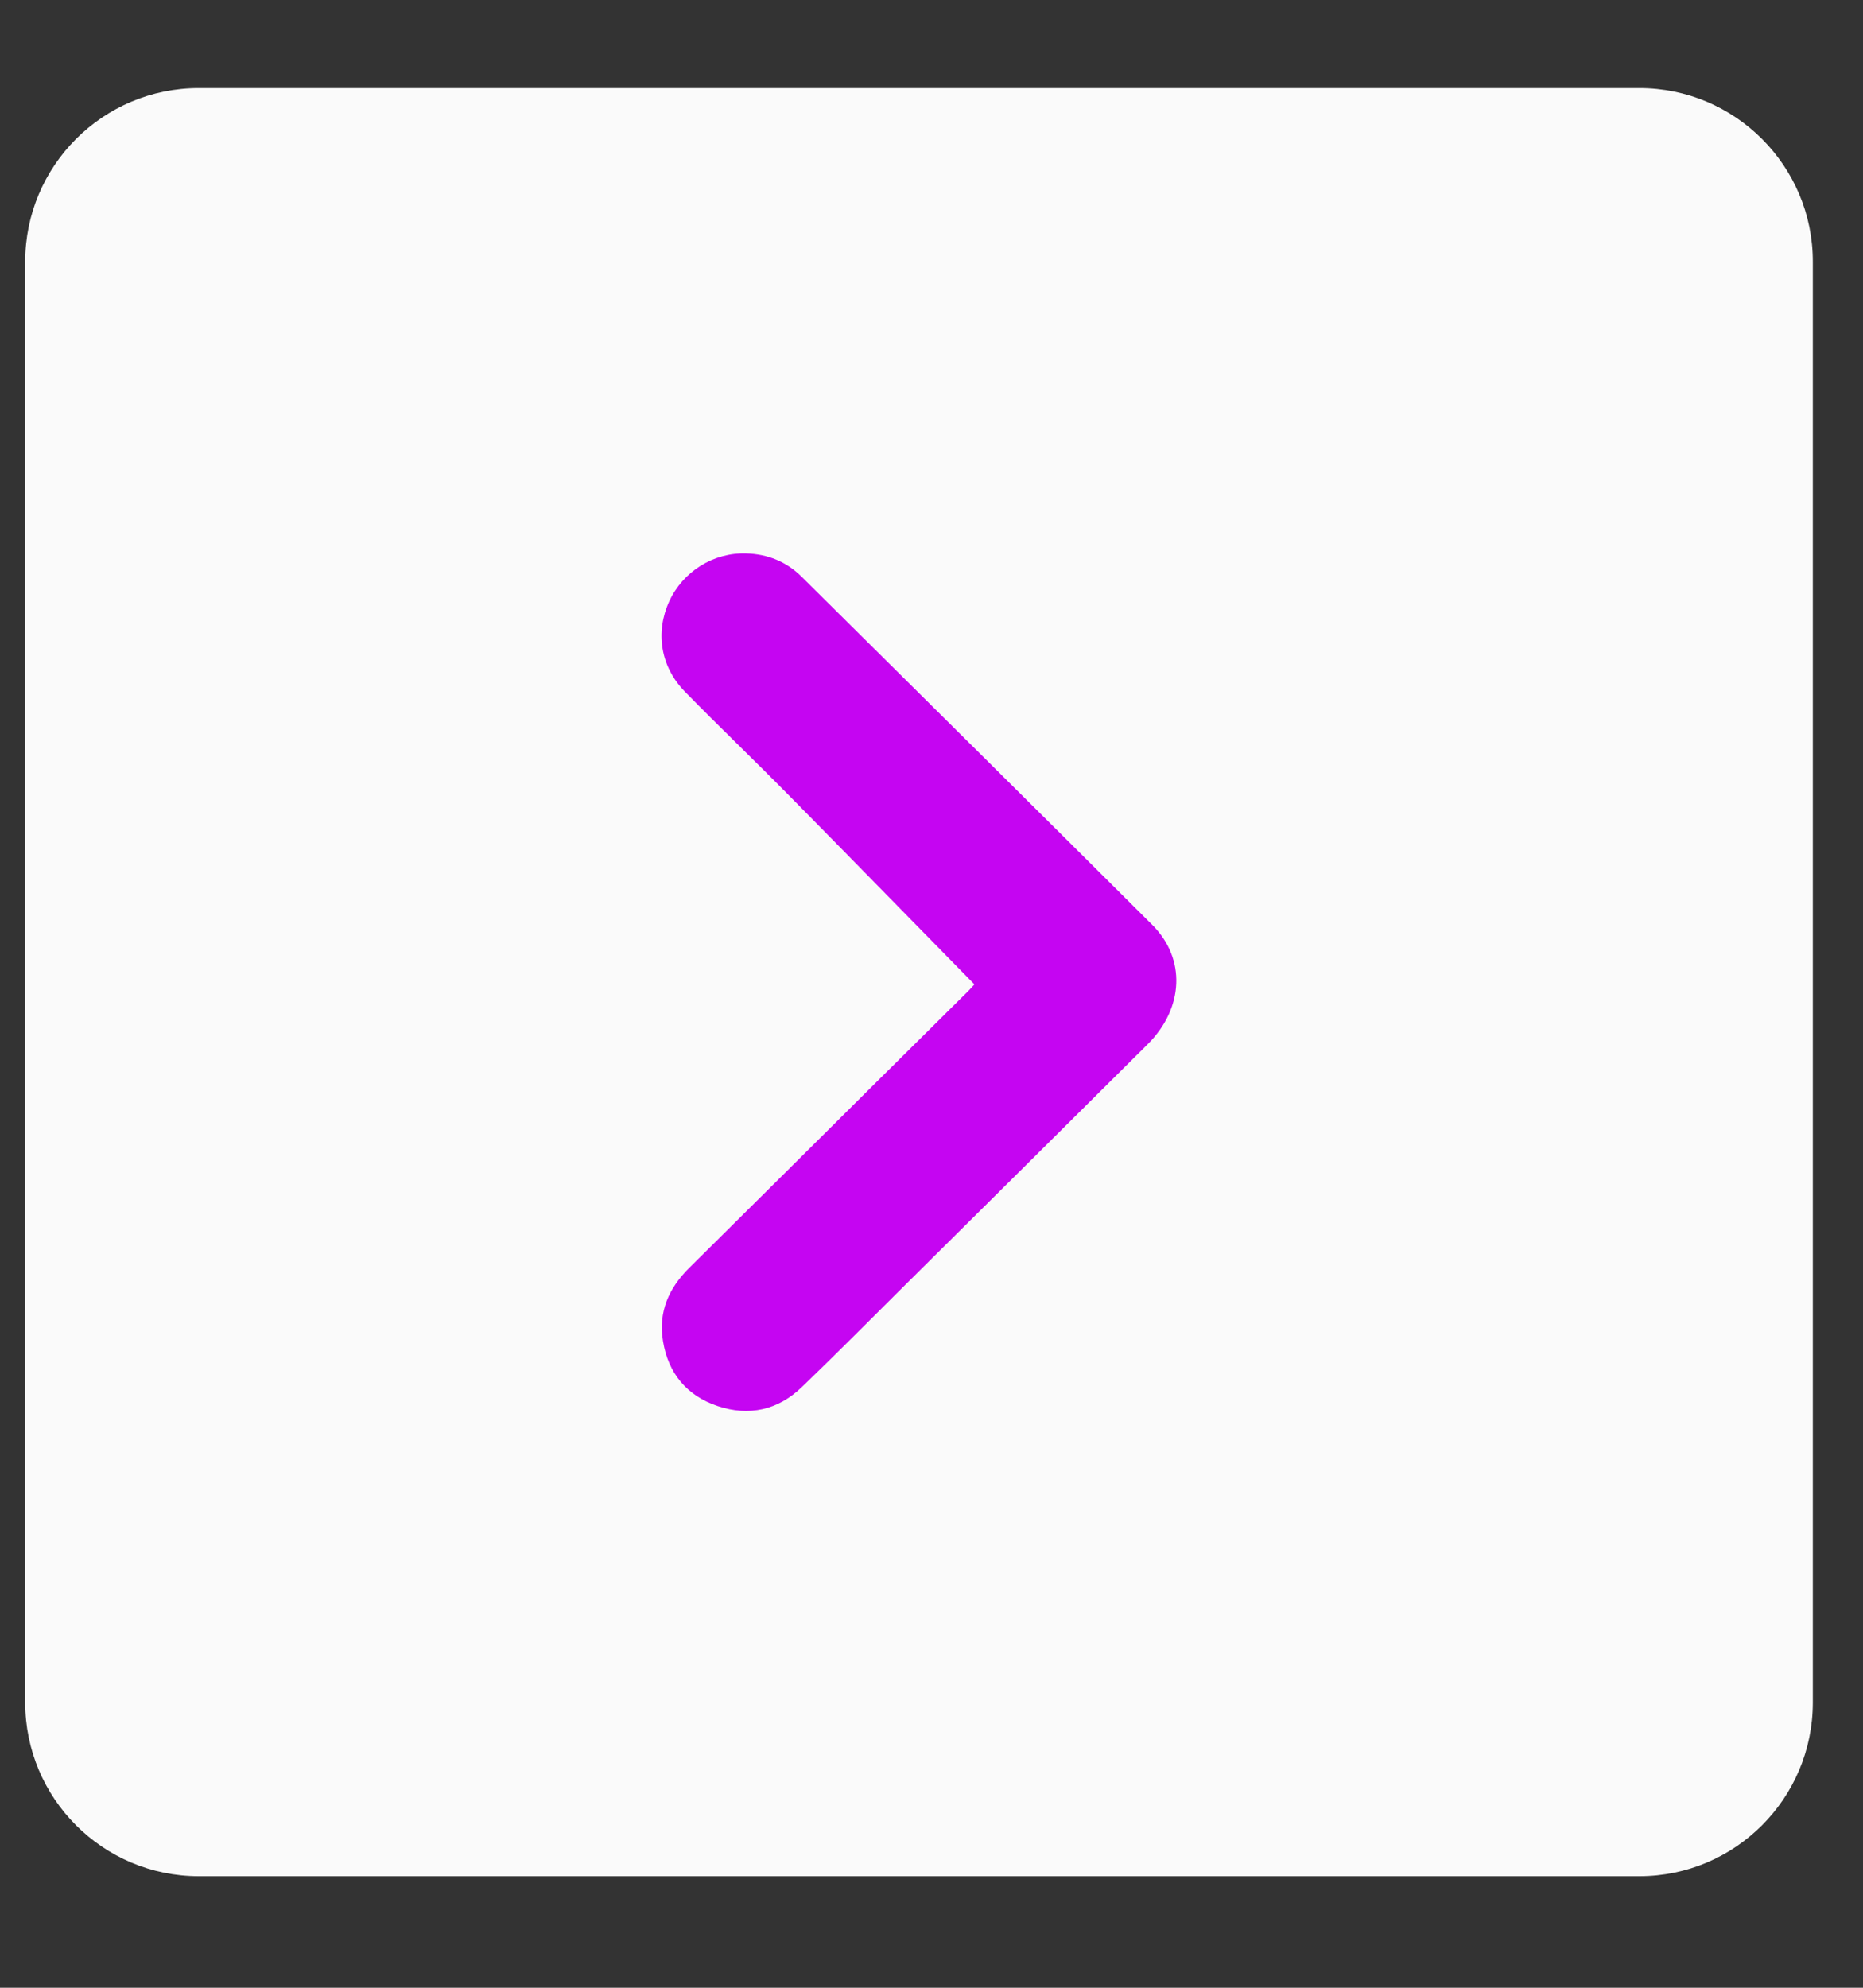 <svg width="15" height="16" viewBox="0 0 15 16" fill="none" xmlns="http://www.w3.org/2000/svg">
<rect x="0" y="0" width="15" height="16" fill="#333333" stroke="none"/>
<path d="M13.199 0.709H1.601C0.829 0.709 0.203 1.335 0.203 2.106V13.704C0.203 14.476 0.829 15.102 1.601 15.102H13.199C13.97 15.102 14.596 14.476 14.596 13.704V2.106C14.596 1.335 13.97 0.709 13.199 0.709Z" fill="#FAFAFA"/>
<path d="M7.845 7.923C7.336 7.405 6.84 6.896 6.34 6.39C6.068 6.114 5.787 5.846 5.515 5.568C5.317 5.366 5.275 5.089 5.388 4.841C5.498 4.601 5.744 4.446 6.009 4.455C6.181 4.46 6.332 4.521 6.455 4.643C7.396 5.576 8.338 6.508 9.277 7.444C9.551 7.717 9.531 8.115 9.242 8.404C8.585 9.057 7.927 9.71 7.269 10.362C6.999 10.63 6.731 10.901 6.456 11.165C6.264 11.35 6.031 11.402 5.779 11.318C5.53 11.235 5.38 11.054 5.338 10.795C5.299 10.56 5.385 10.367 5.552 10.203C6.037 9.723 6.521 9.242 7.005 8.761C7.266 8.503 7.526 8.245 7.786 7.987C7.813 7.961 7.837 7.932 7.845 7.924V7.923Z" fill="#C505F2"/>
</svg>
